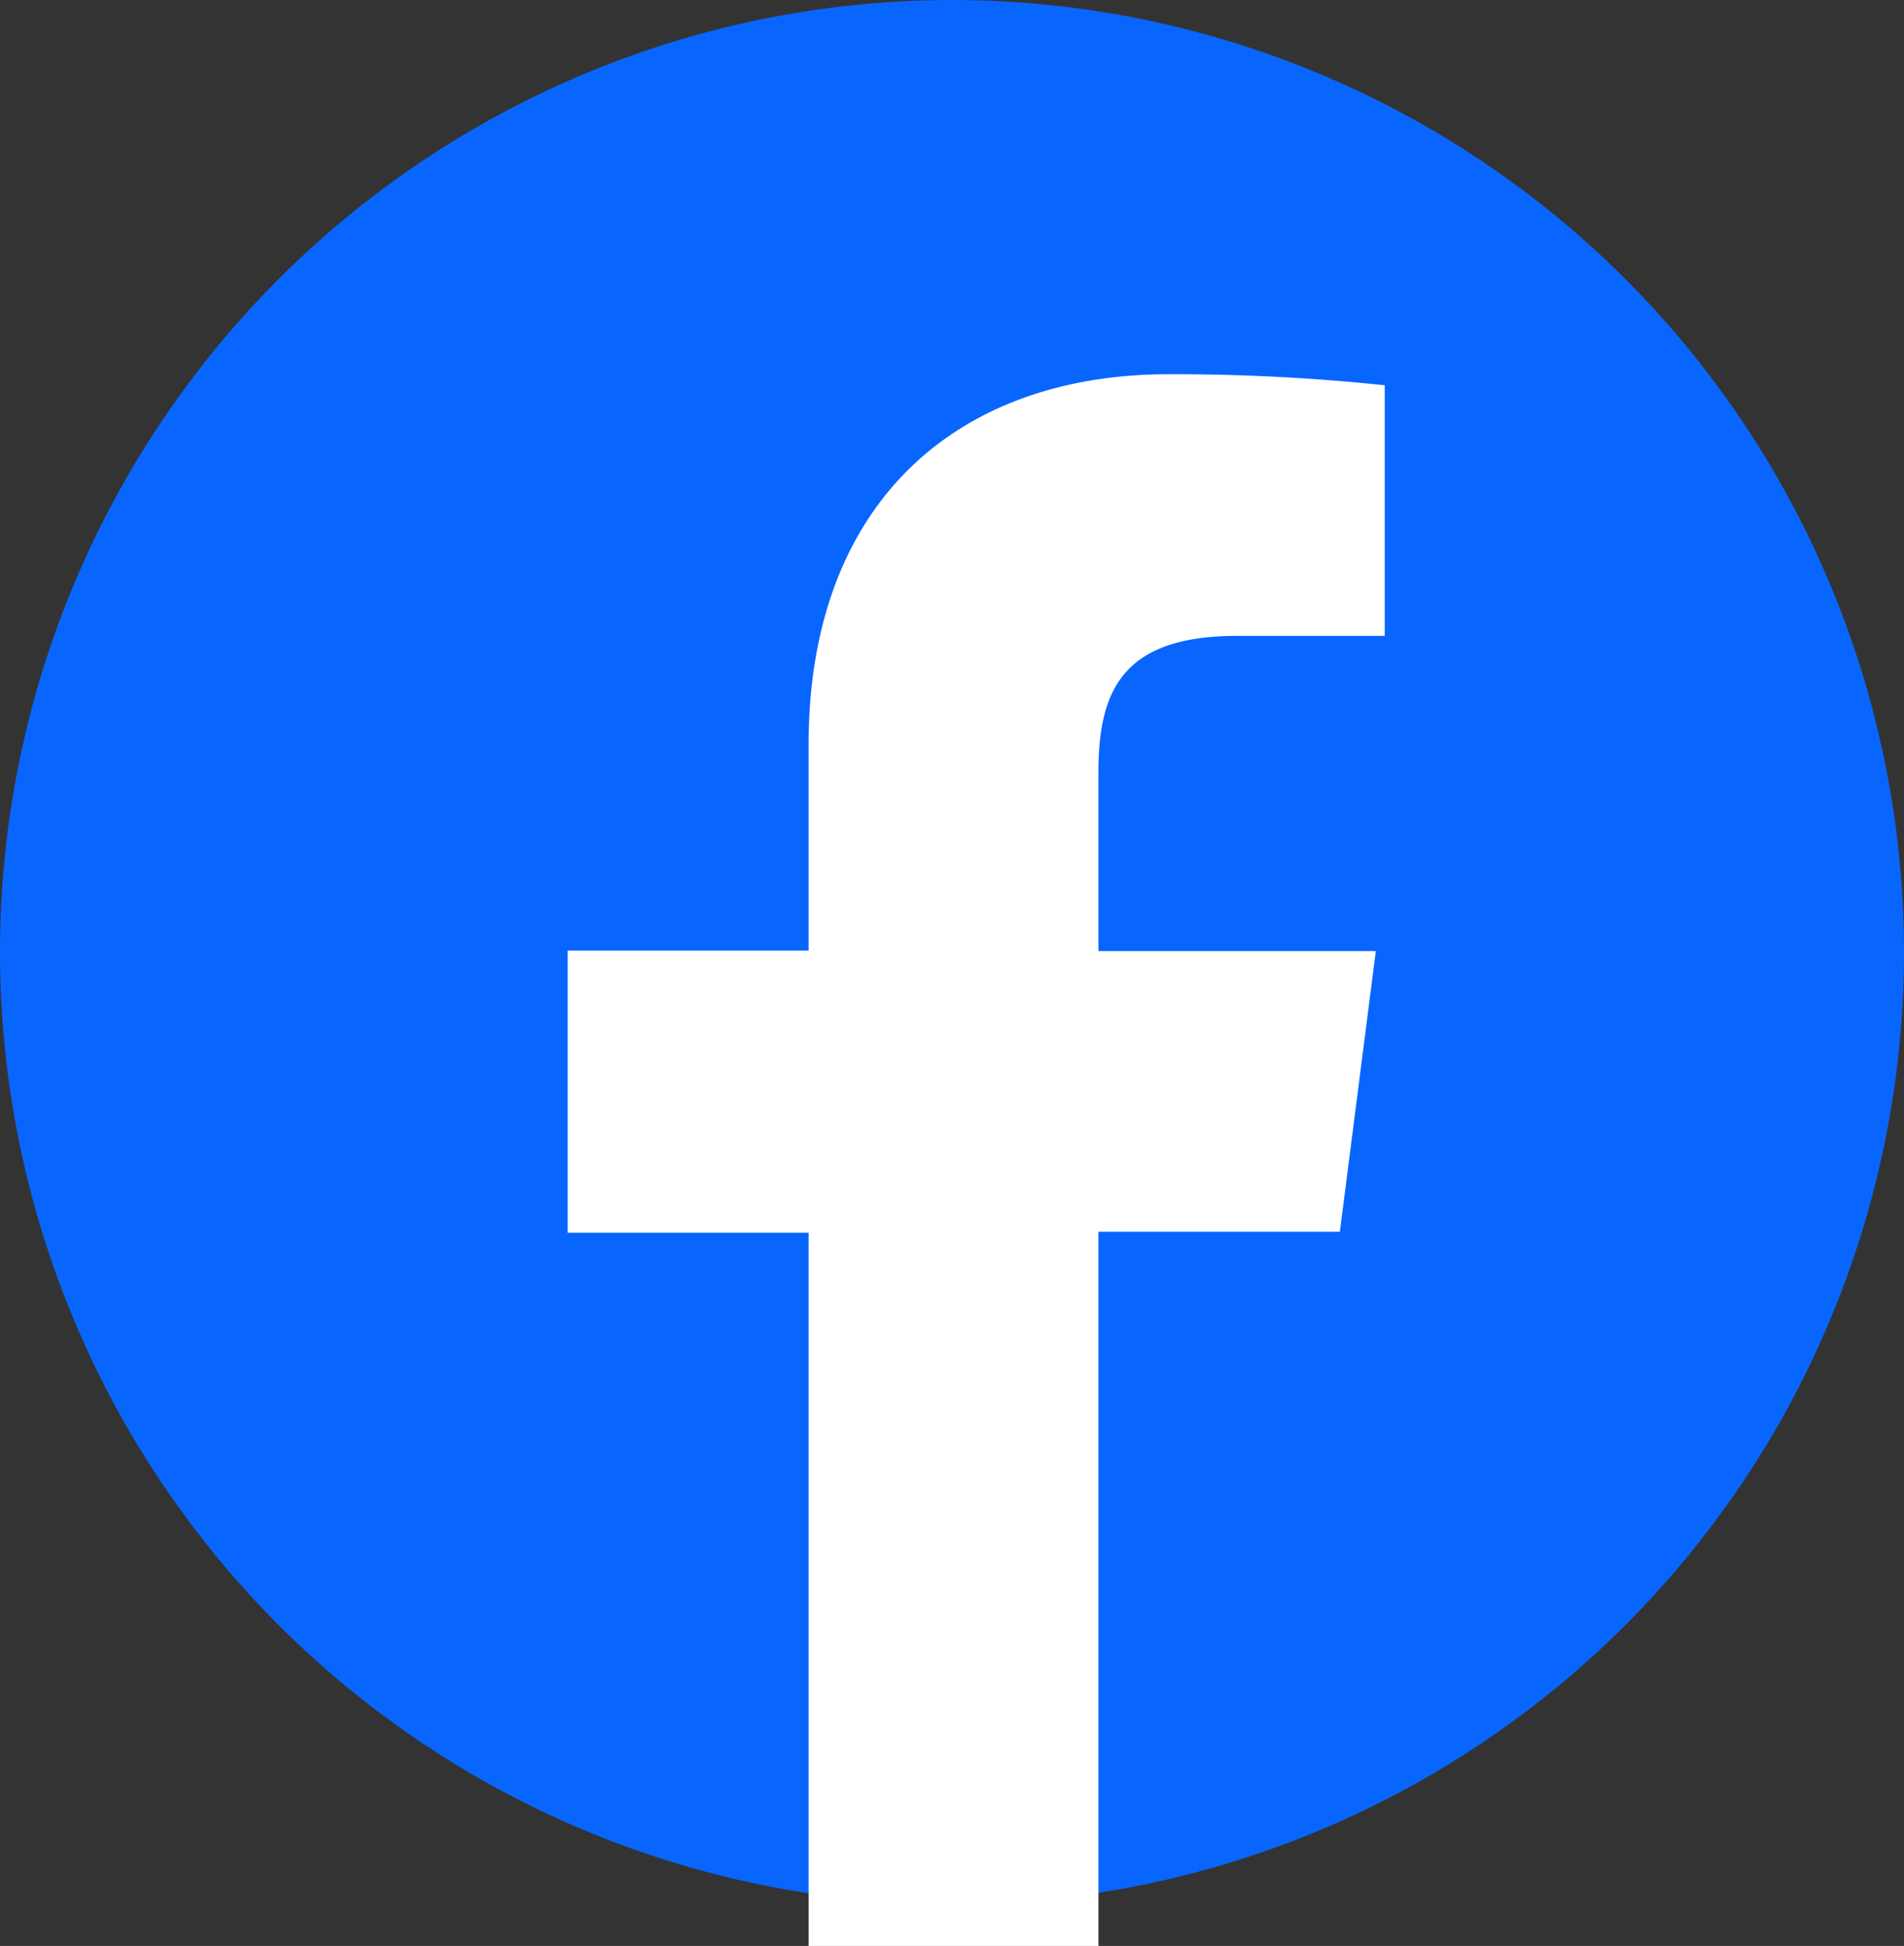 <svg xmlns="http://www.w3.org/2000/svg" viewBox="0 0 81 82.78">
  <rect x="0" y="0" width="81" height="82.78" fill="#333333" stroke="none"/>
  <defs>
    <style>
      .cls-1 {
        fill: #0866ff;
      }

      .cls-2 {
        fill: #fff;
      }
    </style>
  </defs>
  <g id="レイヤー_2" data-name="レイヤー 2">
    <g id="SP">
      <g>
        <circle class="cls-1" cx="40.5" cy="40.5" r="40.5"/>
        <path class="cls-2" d="M57,52.4l1.53-11.94H46.73V32.85c0-3.45,1-5.8,5.91-5.8h6.27V16.39a85.44,85.44,0,0,0-9.19-.47c-9.09,0-15.32,5.55-15.32,15.75v8.77H24.15v12H34.4V82.78H46.73V52.4Z"/>
      </g>
    </g>
  </g>
</svg>
